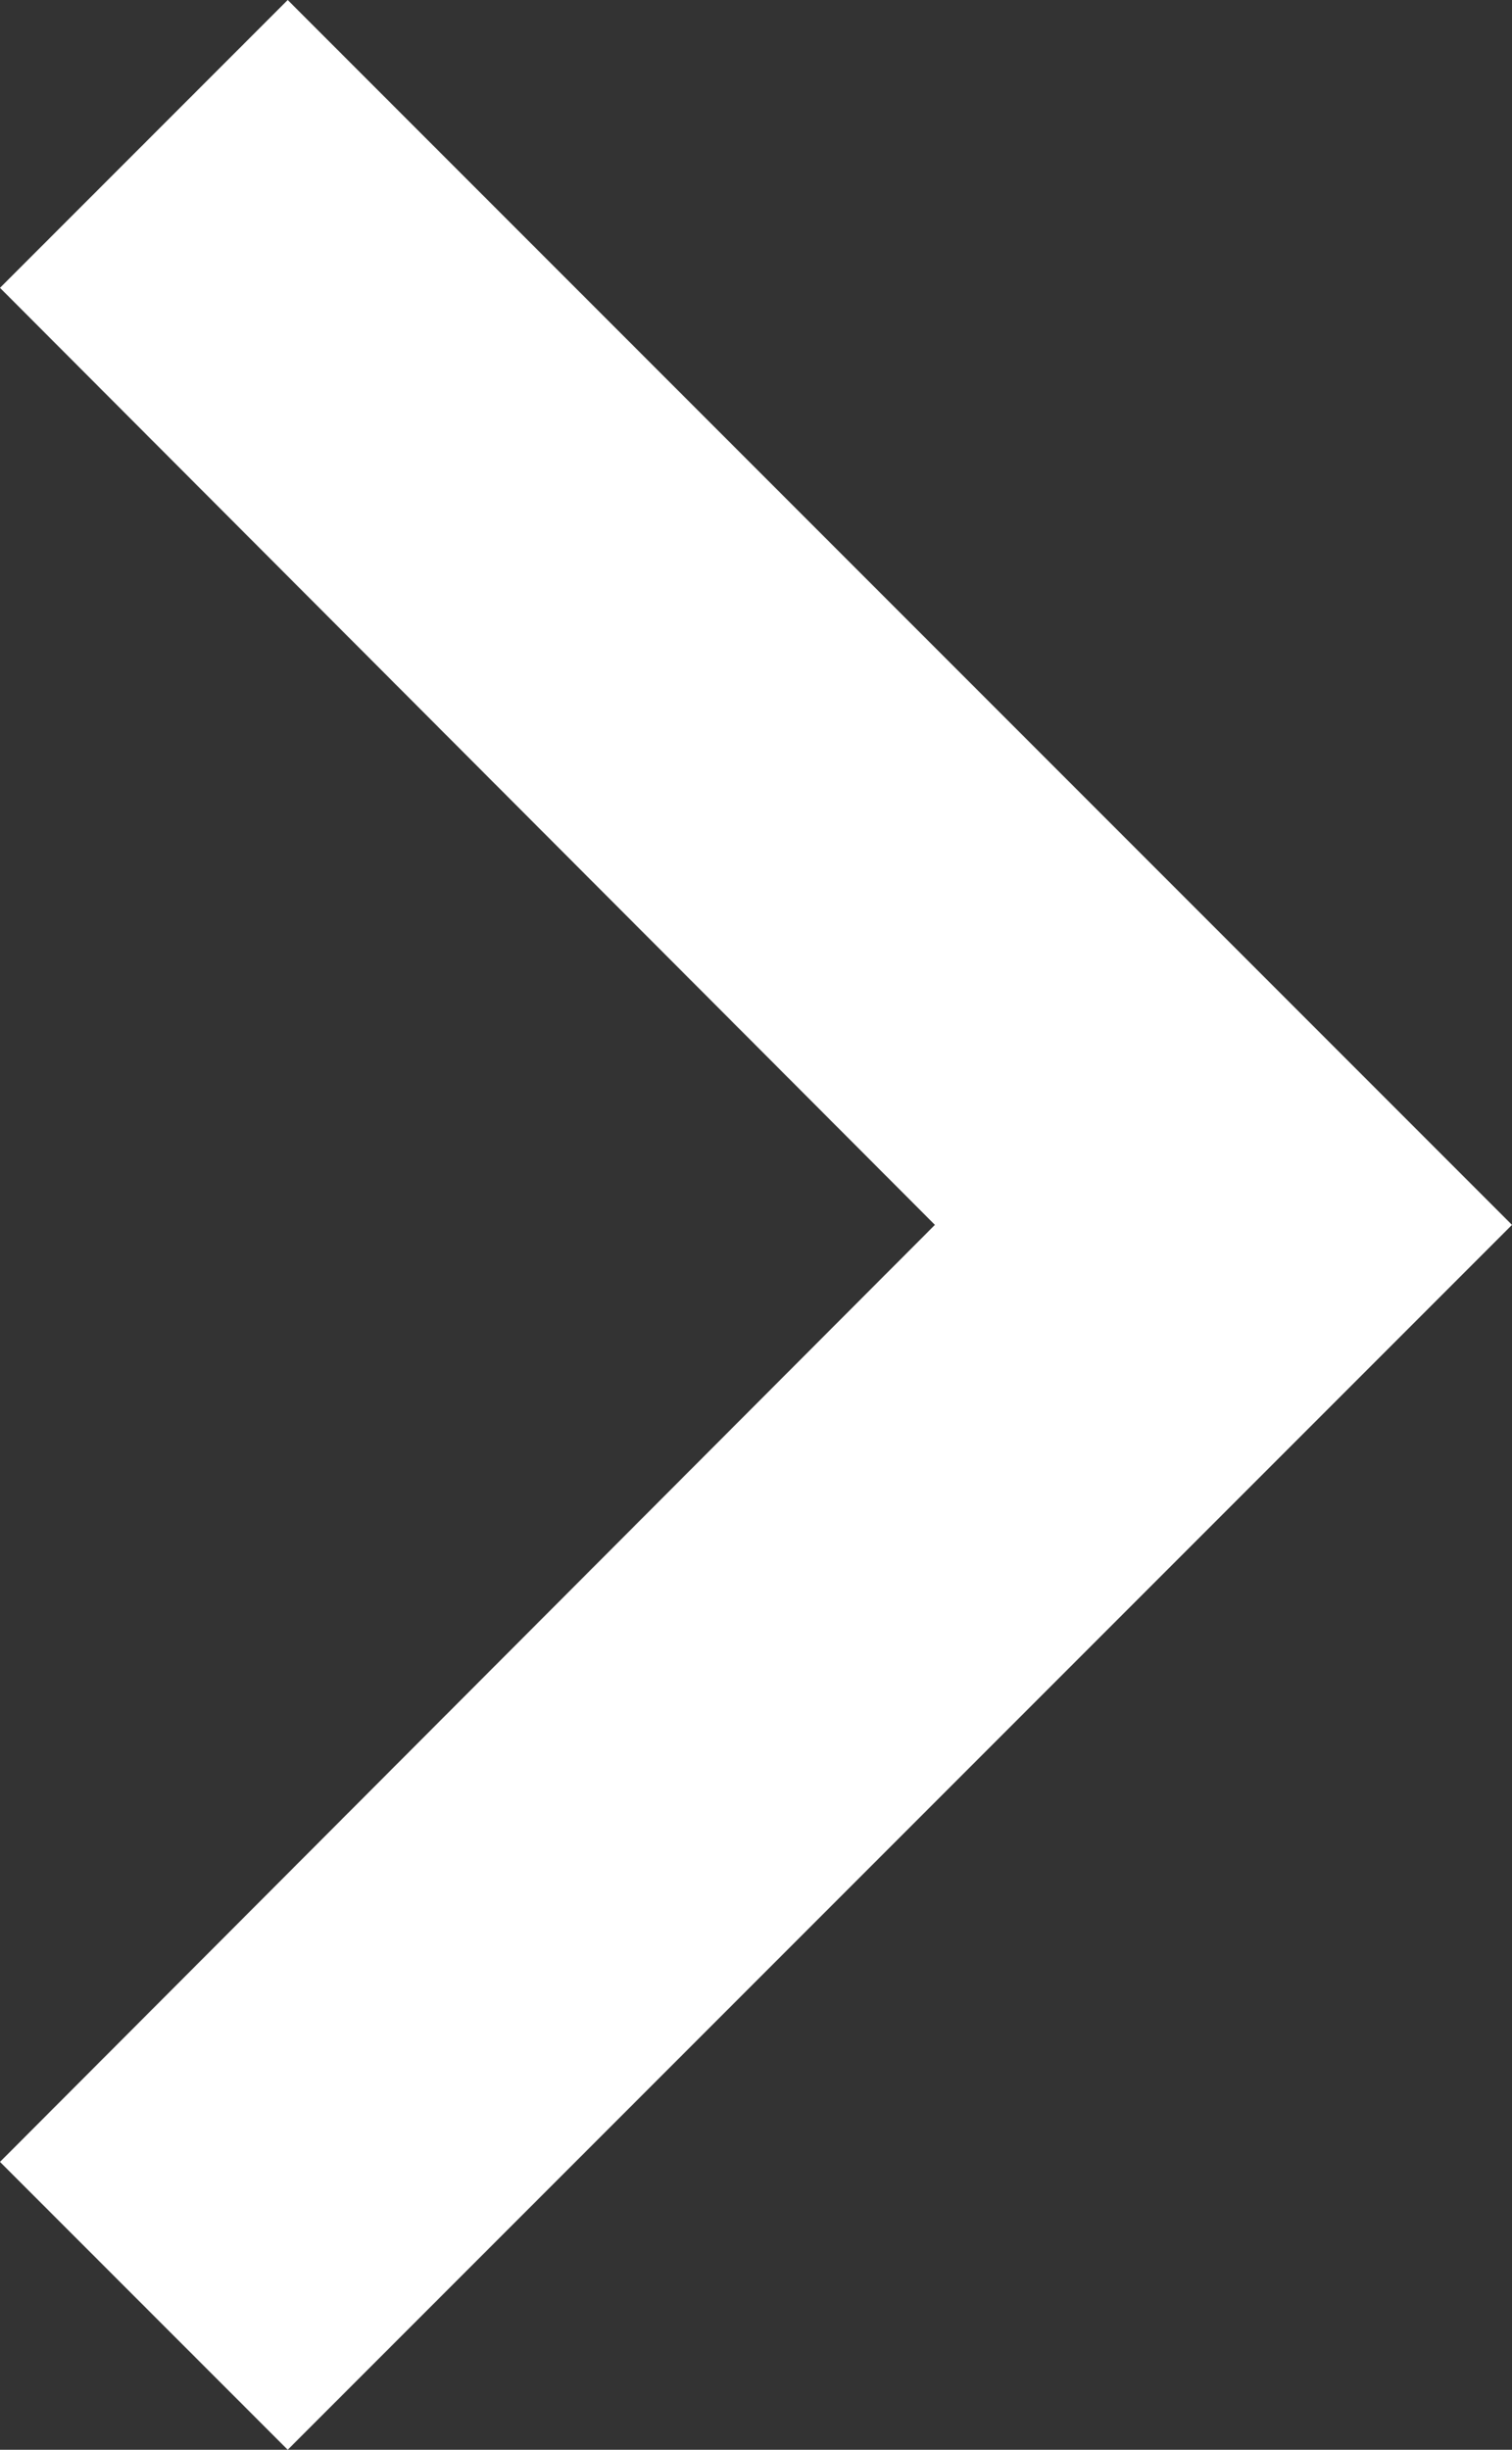 <svg xmlns="http://www.w3.org/2000/svg" xmlns:xlink="http://www.w3.org/1999/xlink" width="13.585" height="22" viewBox="0 0 13.585 22">
  <rect x="0" y="0" width="13.585" height="22" fill="#333333" stroke="none"/>
  <defs>
    <clipPath id="clip-path">
      <path id="icon_navigation_chevron_right_24px" data-name="icon/navigation/chevron_right_24px" d="M2.585,0,0,2.585,8.4,11,0,19.415,2.585,22l11-11Z" fill="none"/>
    </clipPath>
  </defs>
  <g id="Mask_Group_2" data-name="Mask Group 2" clip-path="url(#clip-path)">
    <g id="_Color" data-name="↳ Color" transform="translate(-15.208 -11)">
      <rect id="Rectangle" width="44" height="44" fill="#fff"/>
    </g>
  </g>
</svg>
